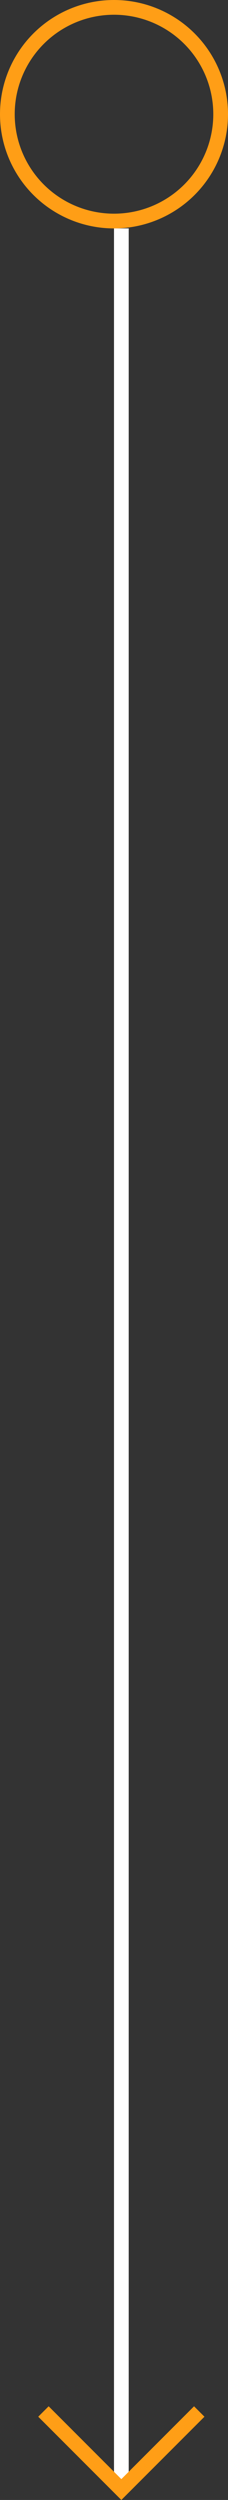 <?xml version="1.0" encoding="UTF-8"?> <svg xmlns="http://www.w3.org/2000/svg" width="31" height="339.284" viewBox="0 0 31 339.284"><rect x="0" y="0" width="31" height="339.284" fill="#333333" stroke="none"/><g id="arrow_down" data-name="arrow down" transform="translate(-939 -197)"><g id="Ellipse_1486" data-name="Ellipse 1486" transform="translate(939 197)" fill="none" stroke="#ff9e16" stroke-width="2"><circle cx="15.5" cy="15.5" r="15.5" stroke="none"></circle><circle cx="15.5" cy="15.5" r="14.5" fill="none"></circle></g><path id="Path_62620" data-name="Path 62620" d="M4470.5-446.857v306.87" transform="translate(-3515 674.857)" fill="none" stroke="#fff" stroke-width="2"></path><path id="Path_62659" data-name="Path 62659" d="M4554.755-103.245l-10.592,10.592-10.592-10.592" transform="translate(-3588.664 627.523)" fill="none" stroke="#ff9e16" stroke-width="2"></path></g></svg> 